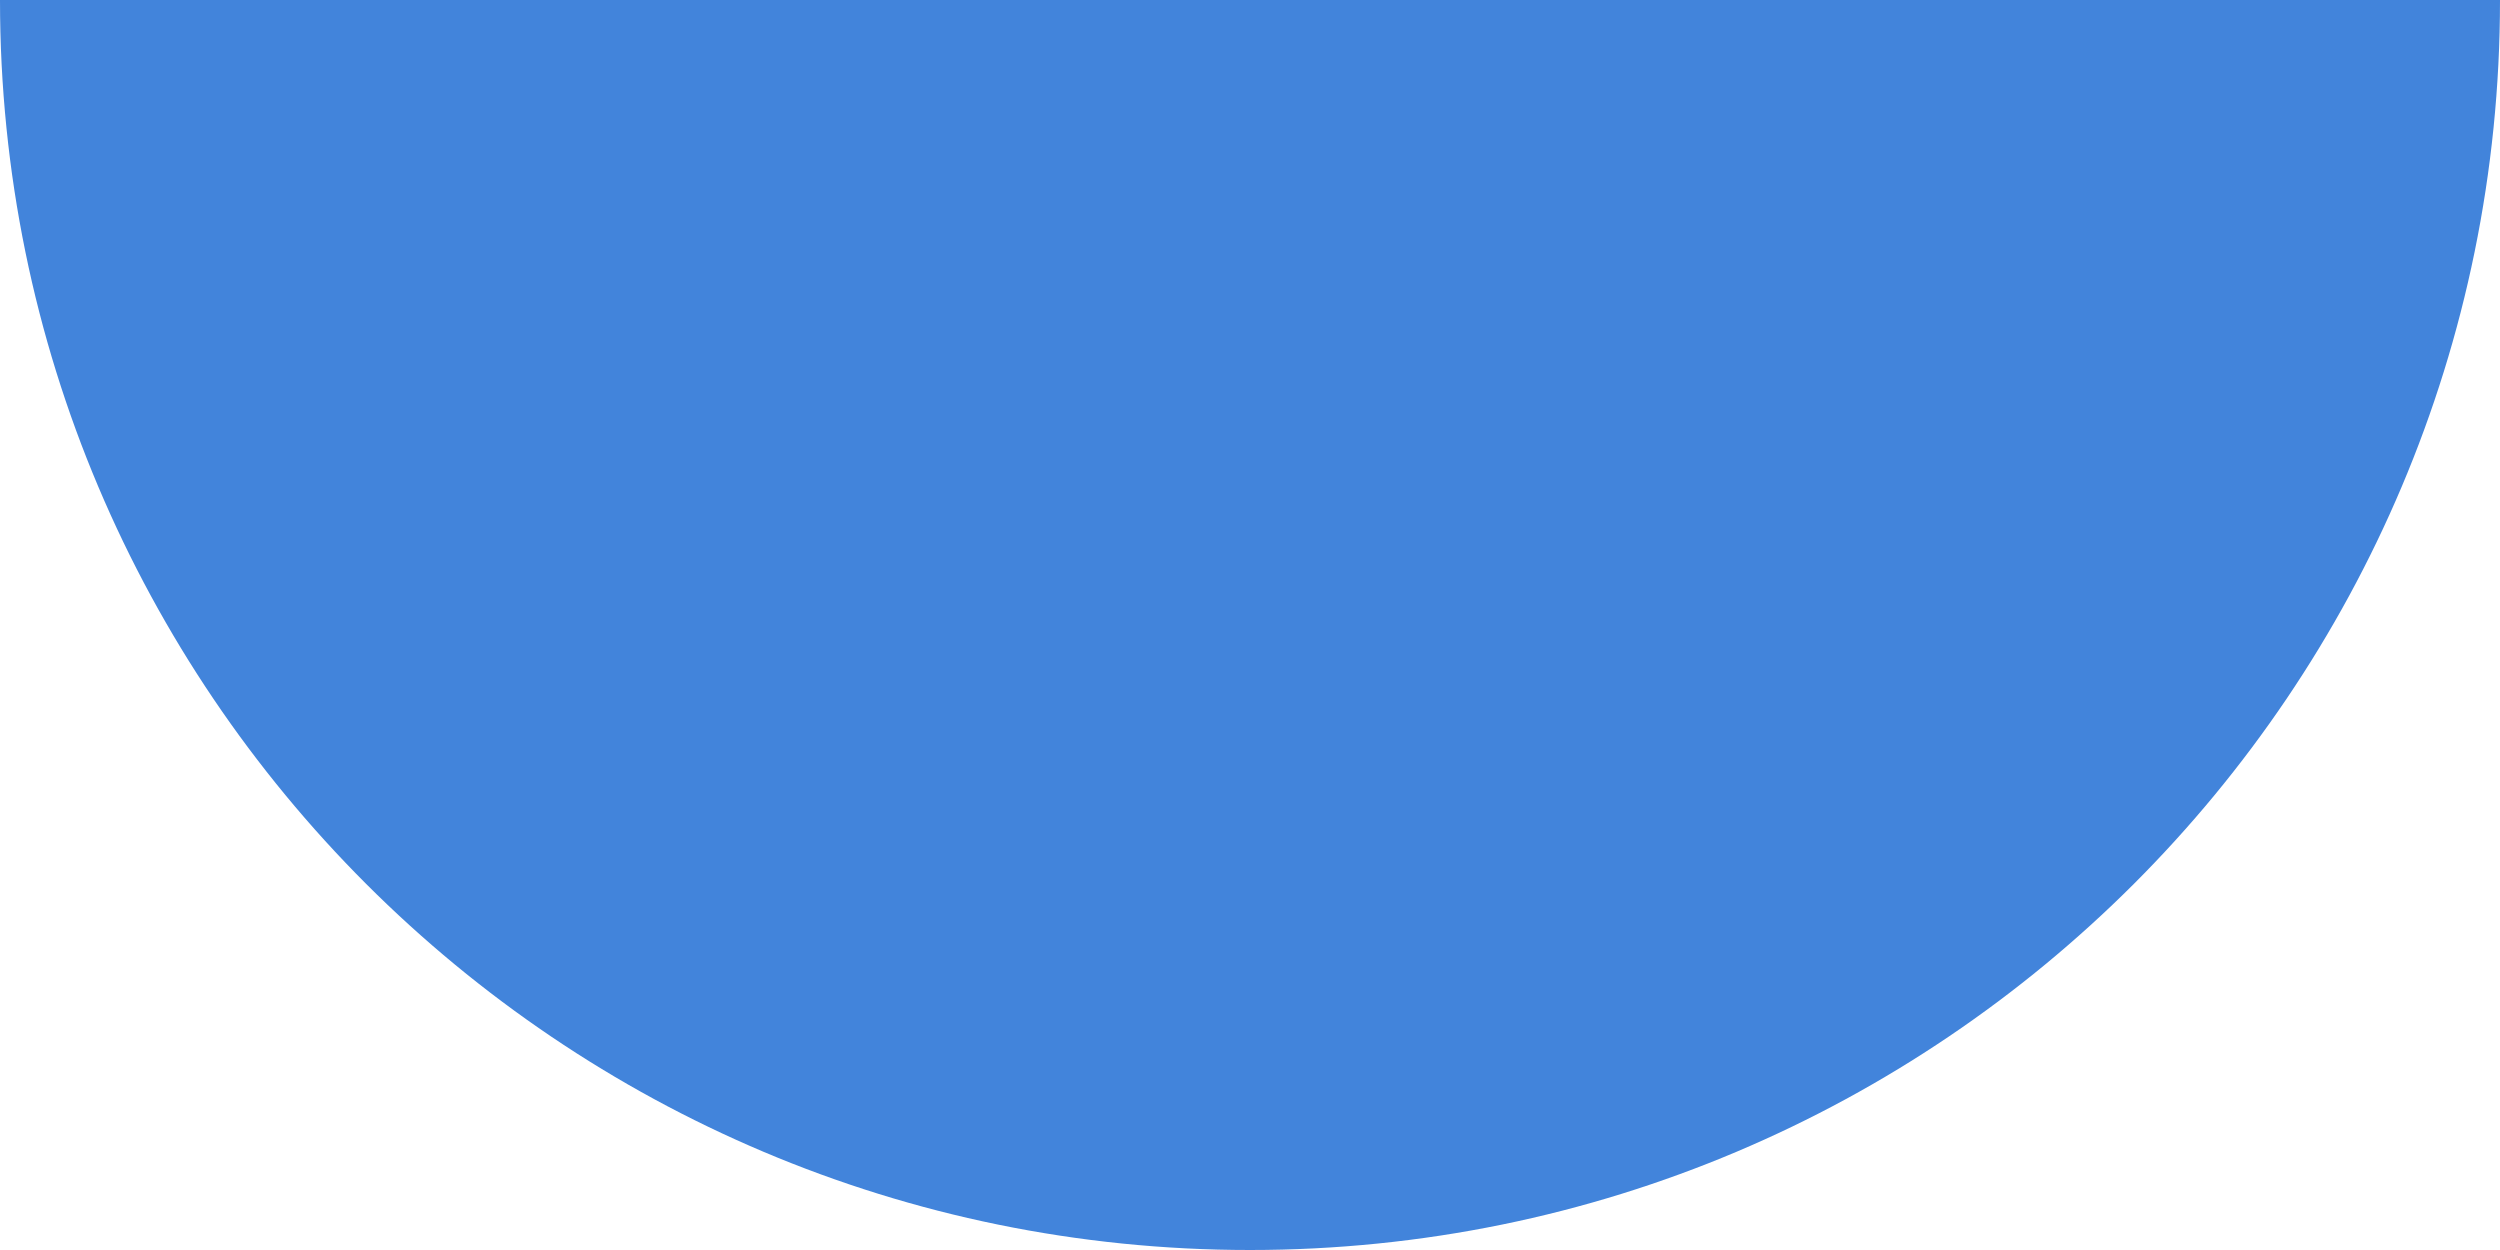 <?xml version="1.0" encoding="UTF-8"?> <svg xmlns="http://www.w3.org/2000/svg" width="130" height="65" viewBox="0 0 130 65" fill="none"> <path d="M0 0H130V0C130 35.898 100.899 65 65 65V65C29.102 65 0 35.898 0 0V0Z" fill="#4284DB"></path> </svg> 